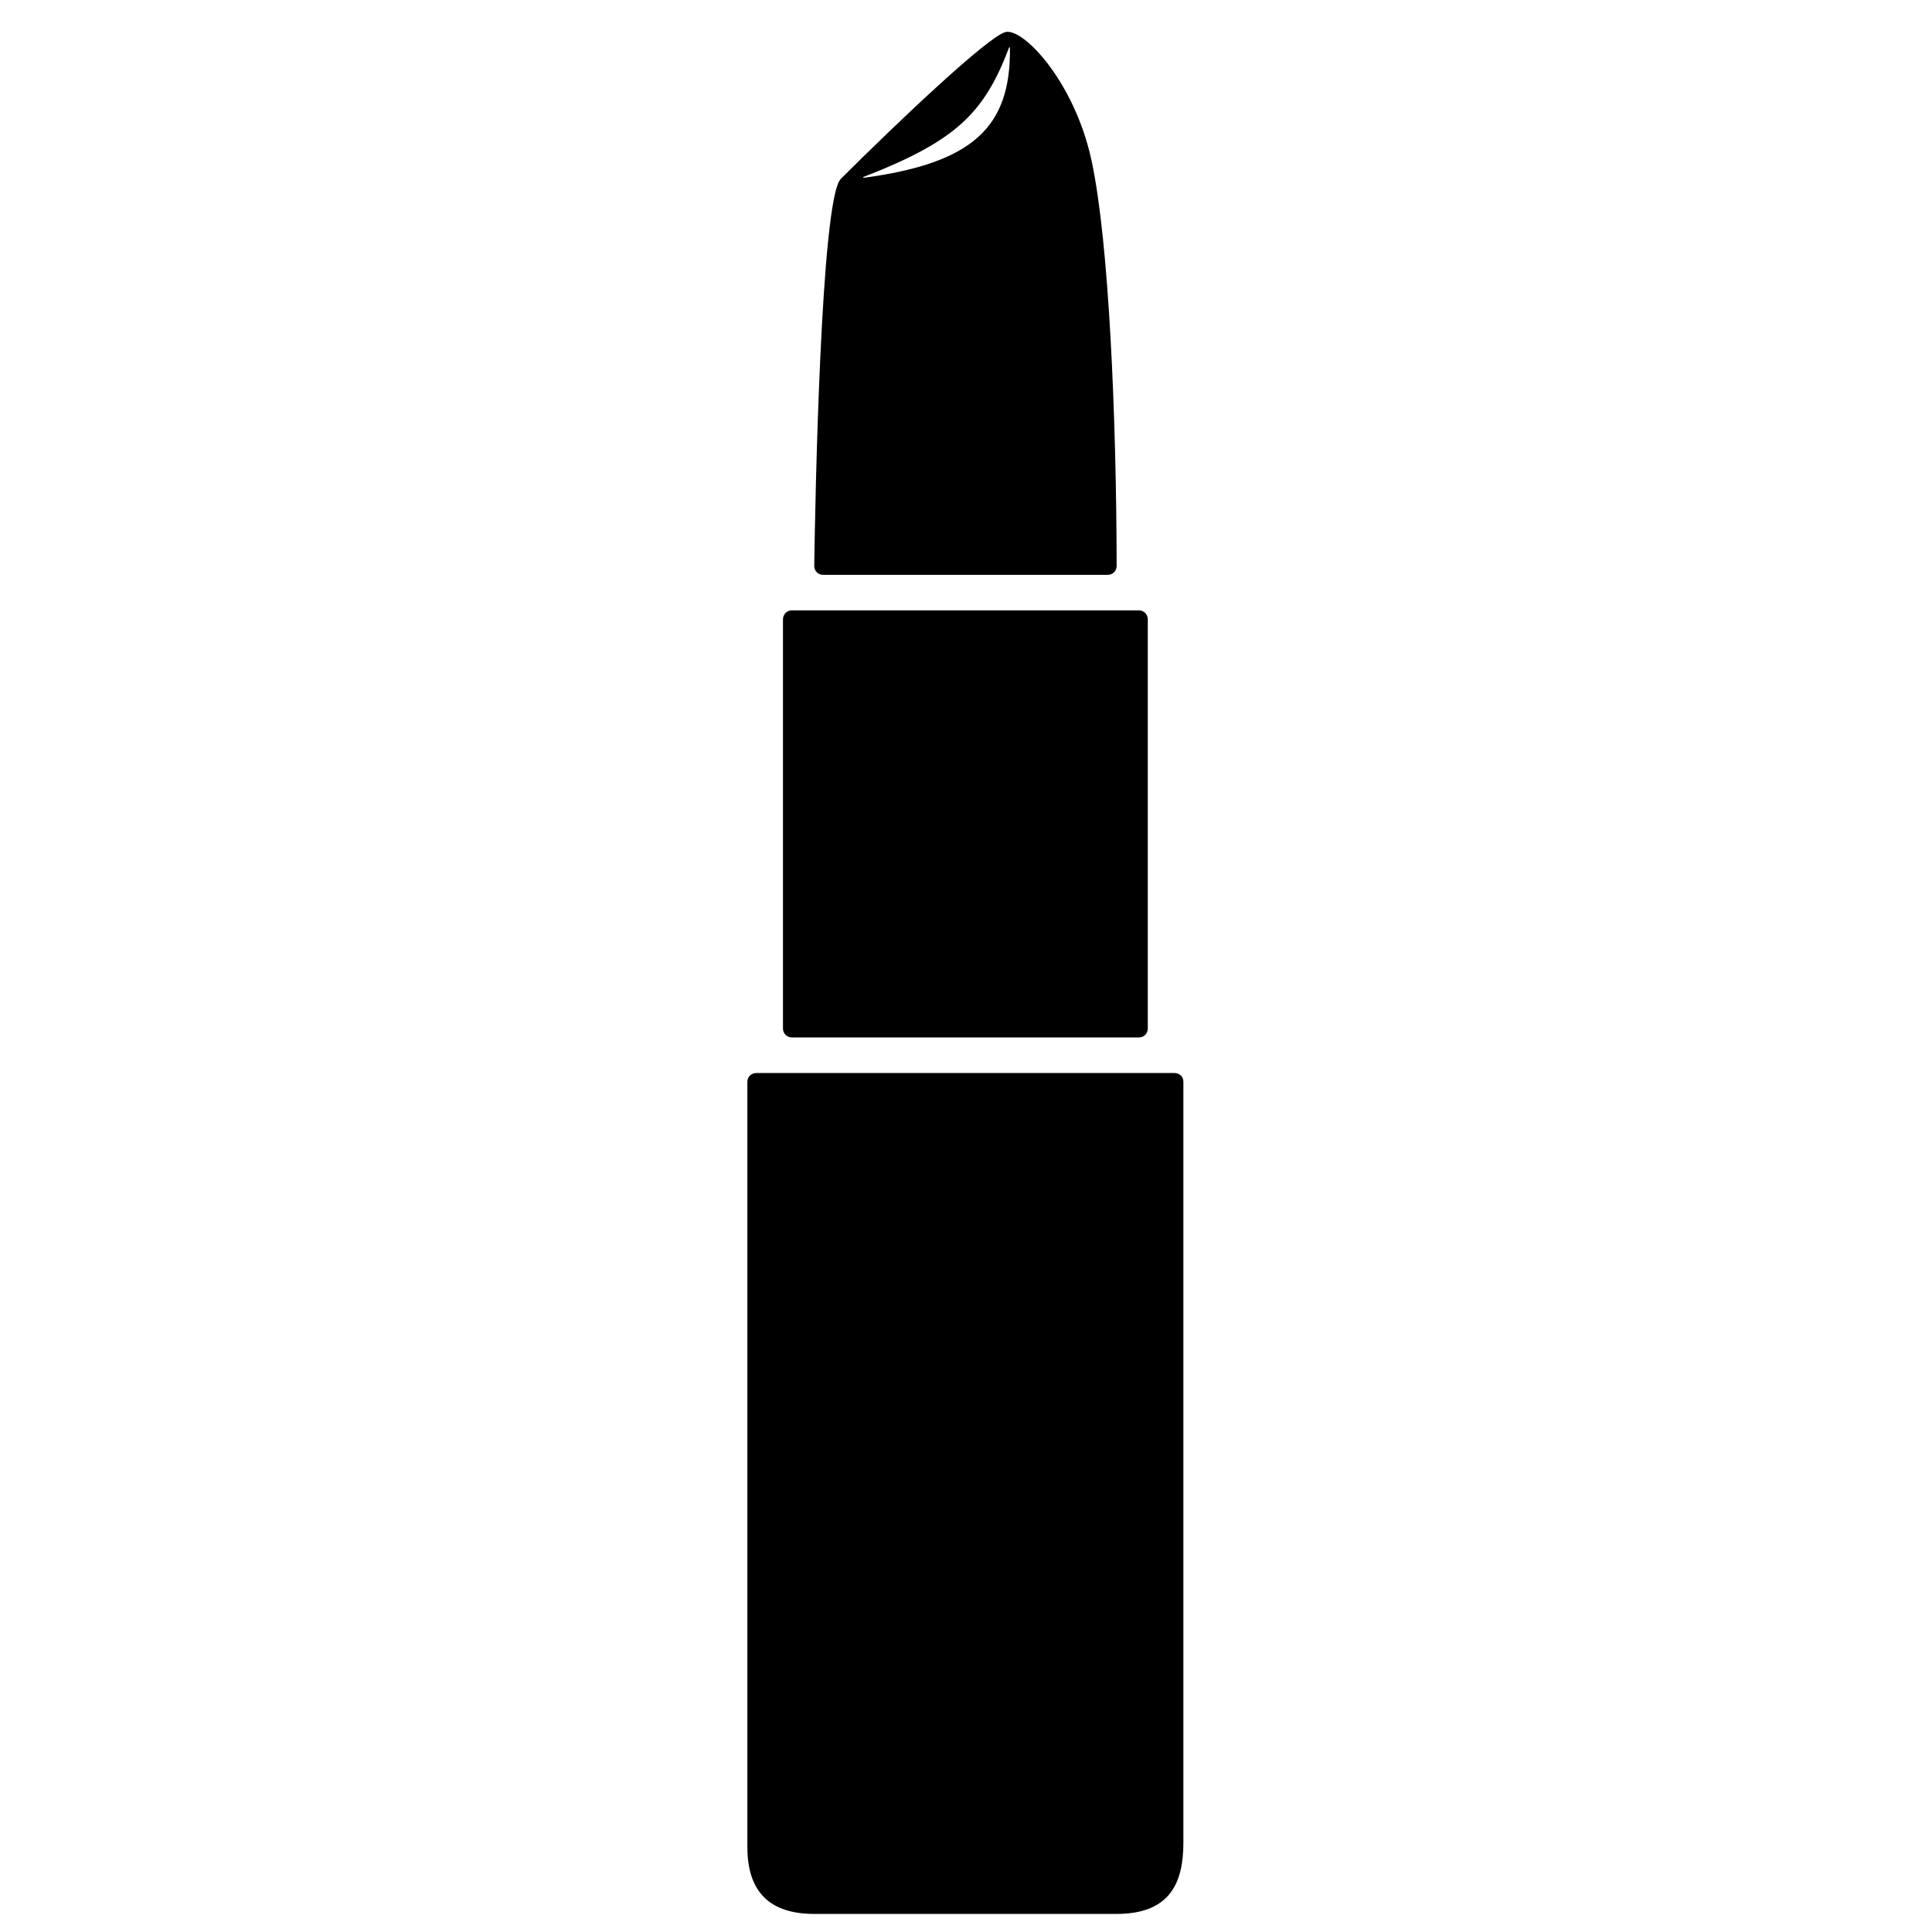 <?xml version="1.0" encoding="UTF-8"?>
<!-- Uploaded to: ICON Repo, www.svgrepo.com, Generator: ICON Repo Mixer Tools -->
<svg width="800px" height="800px" version="1.1" viewBox="144 144 512 512" xmlns="http://www.w3.org/2000/svg">
 <defs>
  <clipPath id="a">
   <path d="m342 152h116v499.9h-116z"/>
  </clipPath>
 </defs>
 <g clip-path="url(#a)">
  <path d="m410.45 152.5c-4.578 1.145-28.785 24.066-43.625 38.91-5.359 5.359-6.82 87.293-7.043 102.57-0.02 1.312 1.043 2.363 2.356 2.363l75.43 0.004c1.301 0 2.359-1.051 2.356-2.352-0.074-39.156-2-85.723-6.637-107.37-4.488-20.945-18.121-35.305-22.836-34.129zm35.371 153.25h-91.965c-1.305 0-2.359 1.055-2.359 2.359v108.47c0 1.305 1.055 2.359 2.359 2.359h91.965c1.301 0 2.356-1.055 2.356-2.359v-108.47c0-1.305-1.055-2.359-2.356-2.359zm11.789 124.88v201.71c0 10.613-3.539 18.867-17.688 18.867h-80.172c-11.789 0-17.688-5.898-17.688-17.688v-202.86c0-1.301 1.059-2.297 2.359-2.297h110.83c1.305 0 2.359 0.973 2.359 2.273zm-84.77-239.74c24.852-9.621 32.066-17.164 38.574-34.281 0.047-0.121 0.227-0.09 0.227 0.039 0.273 21.156-9.953 30.59-38.742 34.473-0.141 0.016-0.188-0.18-0.059-0.23z" fill-rule="evenodd"/>
 </g>
</svg>
